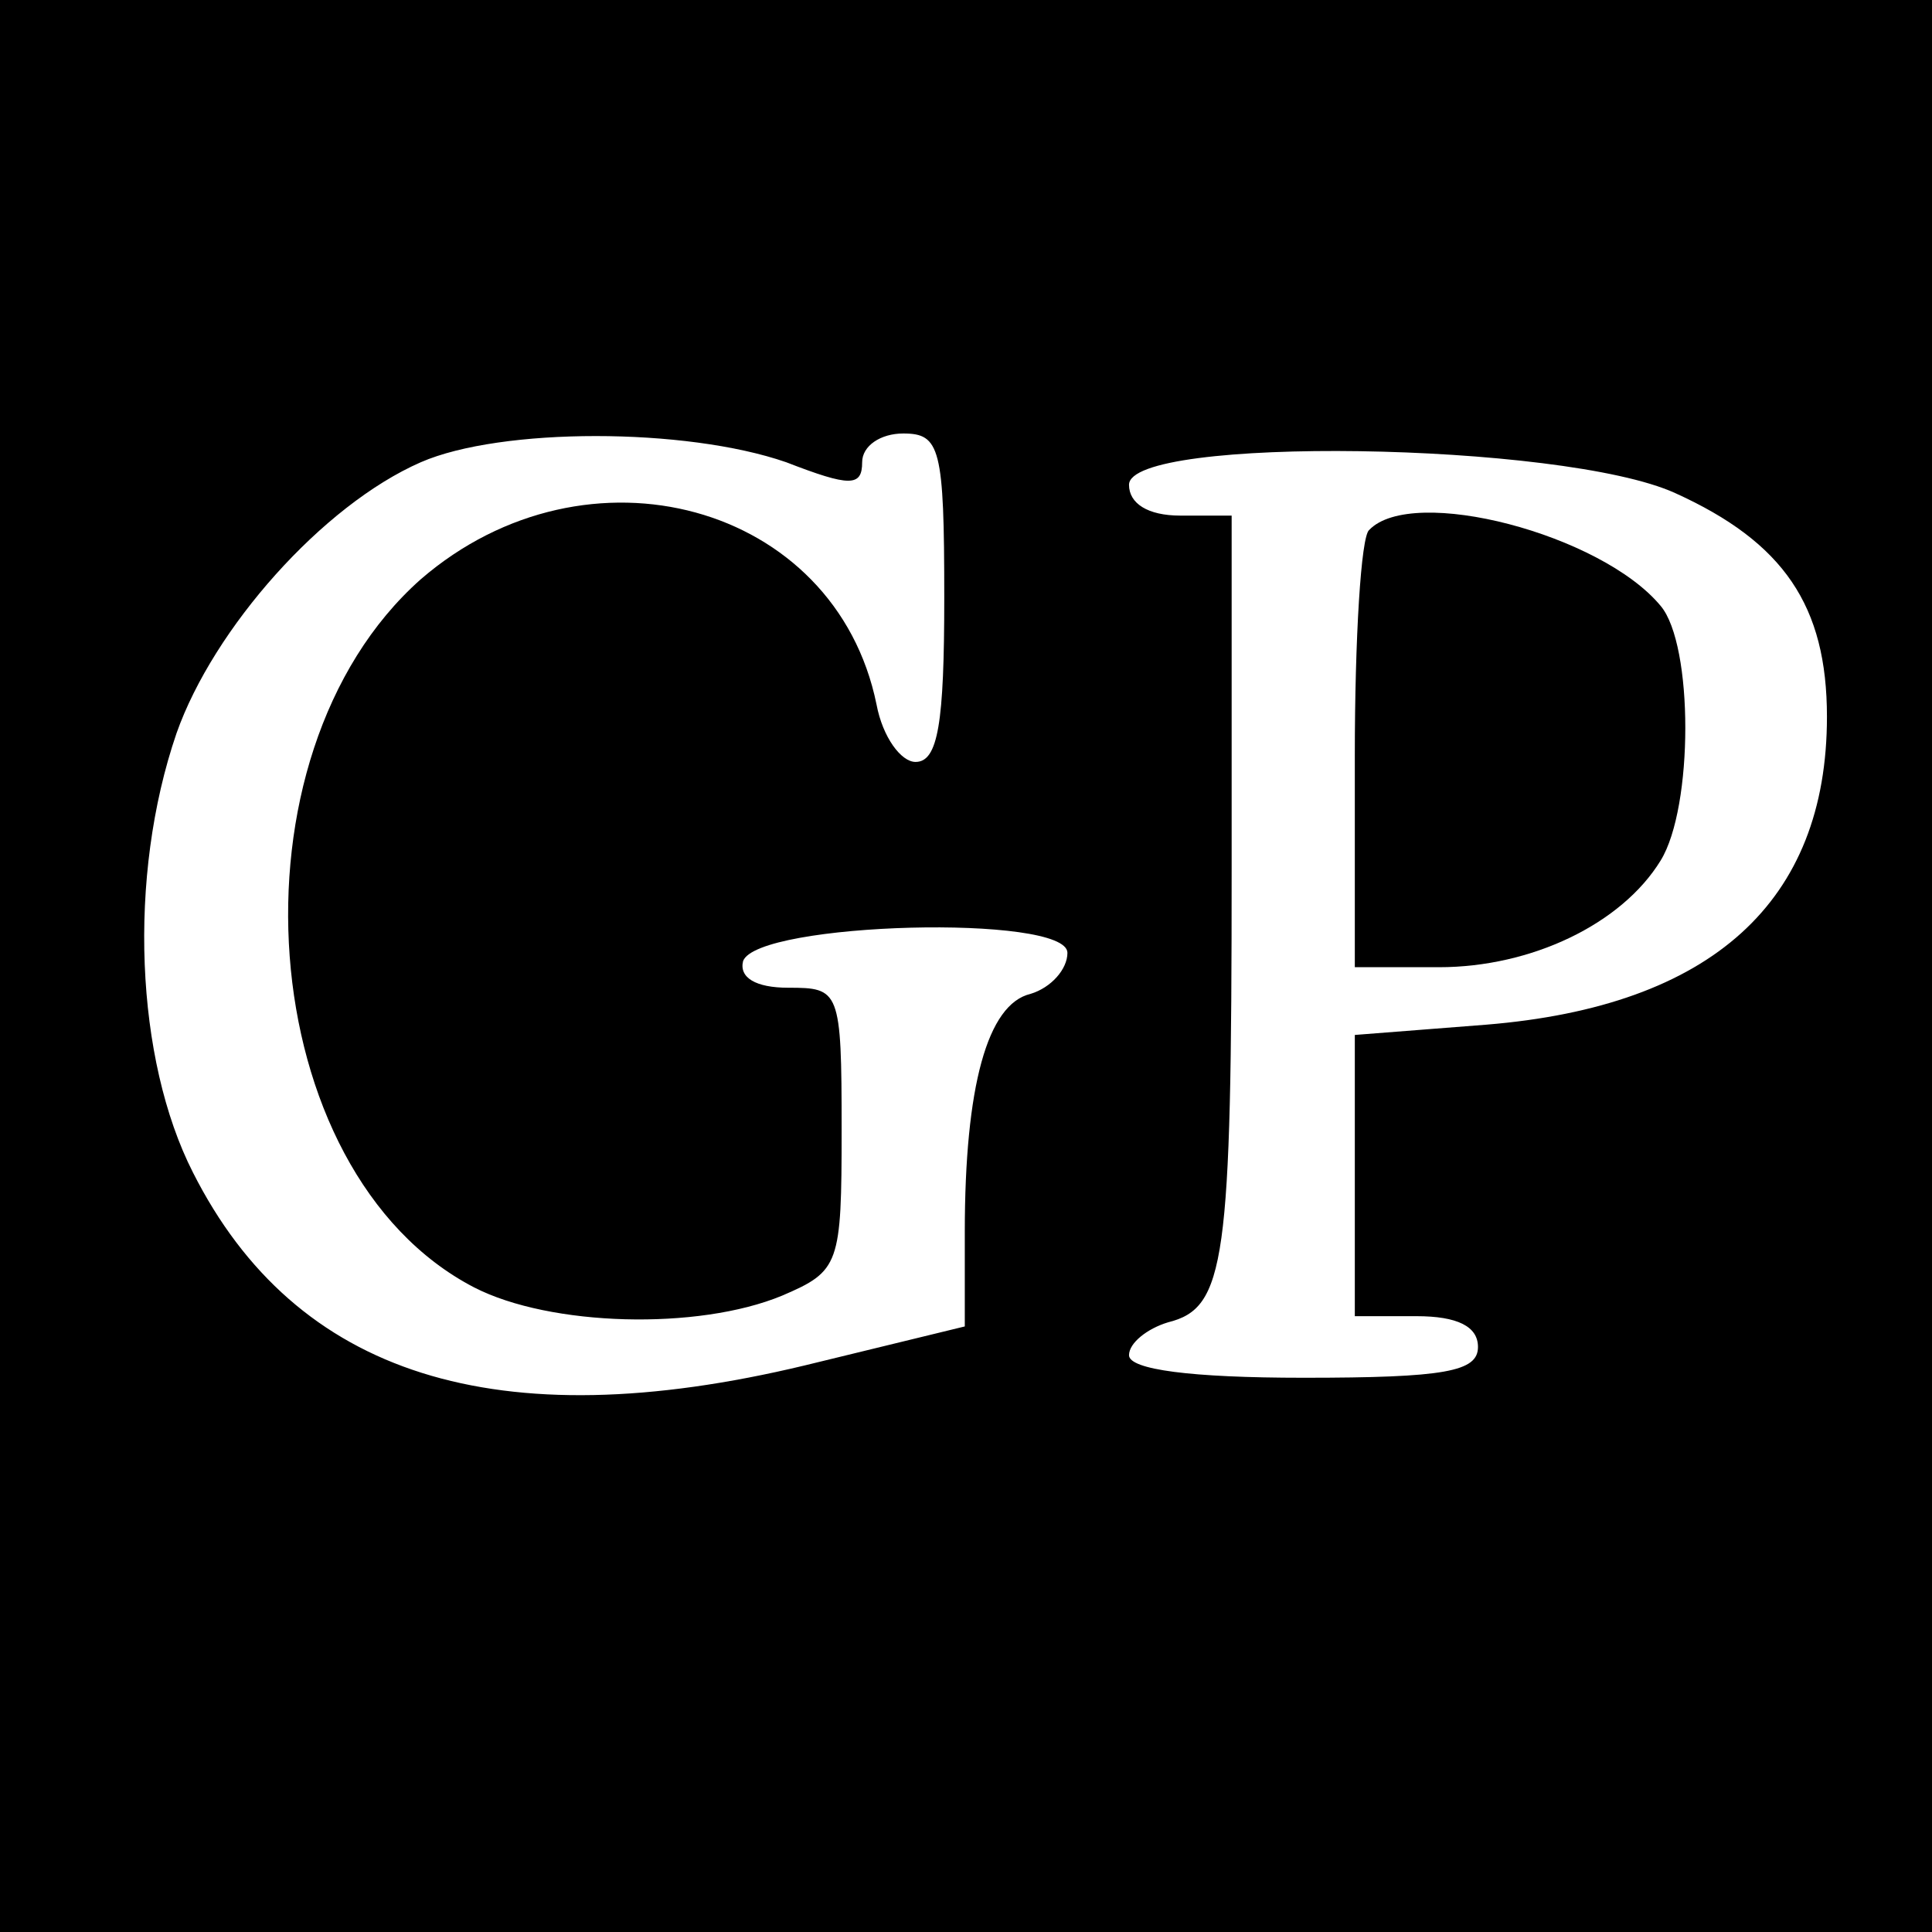 <?xml version="1.0" standalone="no"?>
<!DOCTYPE svg PUBLIC "-//W3C//DTD SVG 20010904//EN"
 "http://www.w3.org/TR/2001/REC-SVG-20010904/DTD/svg10.dtd">
<svg version="1.0" xmlns="http://www.w3.org/2000/svg"
 width="16pt" height="16pt" viewBox="0 0 16 16"
 preserveAspectRatio="xMidYMid meet">
<g transform="translate(0,16) scale(0.017,-0.017)"
fill="#000000" stroke="none">
<path d="M0 480 l0 -480 480 0 480 0 0 480 0 480 -480 0 -480 0 0 -480z m383
236 c31 -12 37 -12 37 0 0 8 9 14 20 14 18 0 20 -7 20 -80 0 -61 -3 -80 -14
-80 -7 0 -16 12 -19 28 -20 98 -141 131 -222 61 -97 -86 -82 -289 26 -345 37
-19 109 -21 150 -4 28 12 29 15 29 81 0 68 -1 69 -26 69 -16 0 -24 5 -22 13 7
19 158 23 158 4 0 -8 -8 -17 -18 -20 -21 -5 -32 -45 -32 -116 l0 -46 -78 -19
c-150 -36 -248 -5 -298 94 -28 55 -32 144 -8 214 18 51 71 111 119 132 39 17
129 17 178 0z m433 -15 c53 -24 74 -55 74 -109 0 -90 -56 -141 -166 -150 l-64
-5 0 -68 0 -69 30 0 c20 0 30 -5 30 -15 0 -12 -16 -15 -85 -15 -55 0 -85 4
-85 11 0 6 9 13 19 16 28 7 31 29 31 221 l0 172 -25 0 c-16 0 -25 6 -25 15 0
24 211 21 266 -4z"/>
<path d="M667 683 c-4 -3 -7 -53 -7 -110 l0 -103 41 0 c45 0 89 21 108 52 16
26 16 105 0 124 -29 35 -121 59 -142 37z"/>
</g>
</svg>
